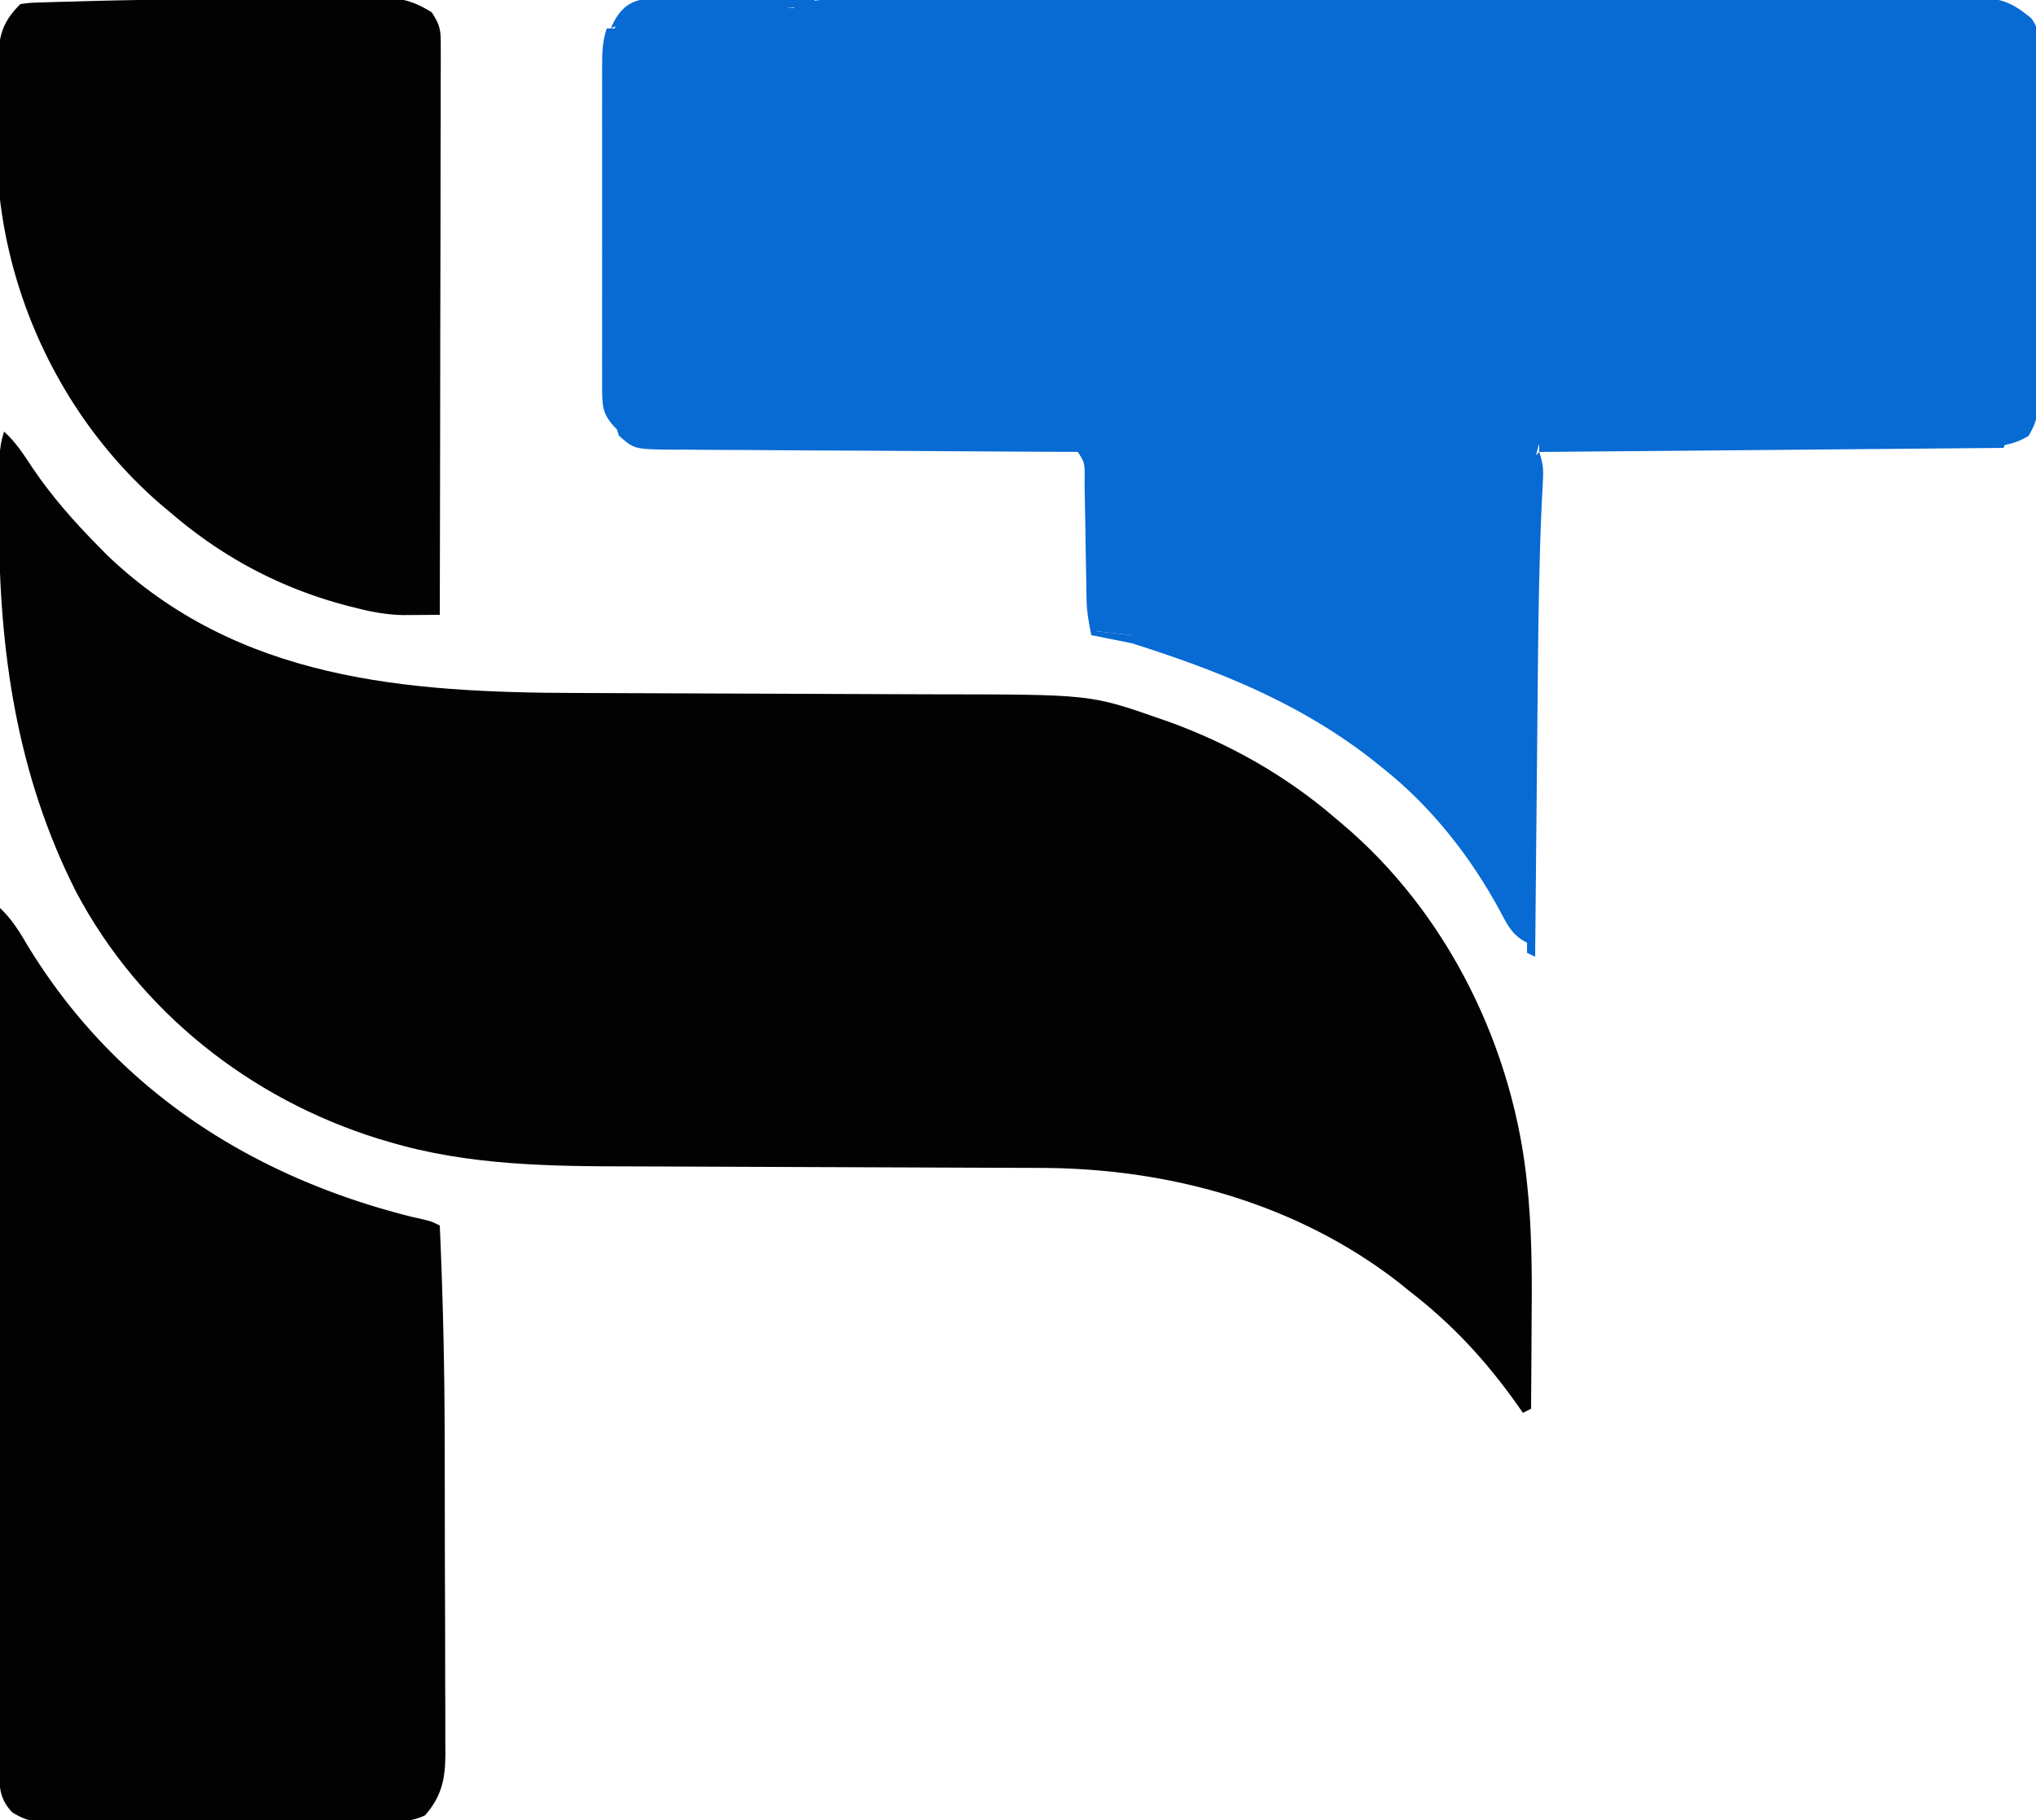 <?xml version="1.0" encoding="UTF-8"?><svg xmlns="http://www.w3.org/2000/svg" version="1.1" width="500" height="447" viewBox="0 0 500 447" style=";display: block;"><path d="M315 0q34.488-.106 68.975-.155Q399.988-.177 416-.226q13.956-.046 27.91-.056c4.928-.004 9.855-.013 14.782-.035q6.954-.03 13.91-.022 2.553-.001 5.107-.019a701 701 0 0 1 6.97-.003l3.941-.008c4.421.483 6.773 2.08 10.168 4.804 1.541 1.99 1.593 3.11 1.606 5.613l.035 2.489-.01 2.72c.01.949.018 1.897.027 2.874.023 3.141.024 6.282.023 9.424l.023 6.542q.019 6.862.009 13.725c-.006 5.863.025 11.726.065 17.59.026 4.506.029 9.01.025 13.517q.003 3.242.03 6.485c.021 3.024.012 6.046-.006 9.07l.04 2.708c-.055 4.072-.361 6.318-2.487 9.867-4.755 2.913-9 2.6-14.476 2.509l-3.46.002c-3.772-.004-7.542-.043-11.314-.082q-3.924-.013-7.848-.021c-6.18-.016-12.36-.057-18.54-.107a4817 4817 0 0 0-21.112-.108c-14.473-.053-28.946-.14-43.418-.252-.978 2.935-1.136 4.857-1.158 7.916l-.03 3.073-.017 3.367-.03 3.548q-.04 4.815-.068 9.632c-.022 3.355-.05 6.71-.076 10.065q-.074 9.53-.138 19.061-.076 10.85-.16 21.7-.17 22.32-.323 44.638c-4.35-1.898-5.47-4.164-7.687-8.375-7.18-13.182-16.575-25.209-28.313-34.625l-3.105-2.496C319.138 172.659 299.318 164.764 278 158v-2l-9-1-1-44-10.11-.044c-11.016-.05-22.033-.117-33.049-.192-6.68-.044-13.36-.084-20.04-.11q-9.668-.04-19.334-.117-3.69-.025-7.382-.035c-3.443-.01-6.885-.037-10.328-.07l-3.09.005c-8.89-.119-8.89-.119-12.667-3.437-.904-2.713-1.127-4.282-1.134-7.068l-.013-2.502.002-2.735-.01-2.888q-.013-4.733-.013-9.467l-.01-6.564a9590 9590 0 0 1-.007-13.763c0-5.89-.014-11.78-.031-17.671q-.015-6.778-.013-13.555 0-3.259-.013-6.518c-.01-3.031-.007-6.062 0-9.093-.007-.905-.012-1.81-.018-2.741.032-6.207.032-6.207 2.26-8.435h3V2h159z" fill="#086AD3"/><path d="M1 106c2.905 2.624 4.852 5.68 7 8.938 4.728 6.977 10.09 13.067 16 19.062l2.324 2.363c32.153 30.733 73.462 33.741 115.591 33.836q7.048.018 14.096.053c13.347.062 26.694.116 40.041.15q11.103.027 22.205.087c3.897.021 7.794.037 11.691.04 37.86.028 37.86.028 54.864 5.971 1.08.37 1.08.37 2.18.749 14.996 5.433 28.952 13.33 41.008 23.751l1.524 1.28c26.175 22.04 42.433 55.536 45.597 89.42l.255 2.718c.898 10.462.844 20.903.749 31.394q-.016 2.964-.027 5.928-.034 7.13-.098 14.26l-2 1-1.434-2.055c-7.73-10.878-15.984-19.8-26.566-27.945l-2.406-1.953c-25.186-19.607-56.83-28.179-88.318-28.205l-4.098-.015q-4.393-.017-8.786-.026-6.978-.018-13.957-.053c-13.225-.062-26.45-.116-39.676-.15q-10.974-.027-21.946-.087-5.785-.034-11.57-.04c-20.117-.015-40.295-.212-59.743-6.034l-2.569-.756c-31.532-9.804-58.658-31.258-74.224-60.608C4.079 190.207-.273 159.75-.25 127.687l.002-2.736q.01-3.876.045-7.752l.013-2.373c.042-3.196.172-5.773 1.19-8.826" fill="#020202"/><path d="M0 223c2.819 2.694 4.586 5.5 6.563 8.875 21.455 35.457 54.88 57.064 94.625 67l2.73.617C106 300 106 300 108 301a1211 1211 0 0 1 1.203 52.61l.009 3.615q.022 9.415.028 18.831c.006 6.46.03 12.92.058 19.38.019 5.005.024 10.01.026 15.015q.004 3.576.024 7.153c.017 3.313.015 6.625.008 9.938l.028 2.956c-.038 6.217-.773 10.509-4.997 15.352-3.77 1.816-7.443 1.575-11.574 1.554l-2.815.02c-3.071.02-6.142.015-9.213.01l-6.404.015q-6.711.013-13.424-.003c-5.734-.011-11.468.009-17.203.038-4.409.018-8.817.018-13.226.012q-3.172 0-6.343.019c-2.956.014-5.912.004-8.868-.013l-2.647.029c-4.089-.05-6.154-.205-9.69-2.437-3.68-3.89-3.118-7.516-3.1-12.61l-.003-2.703q0-4.51.01-9.02l-.001-6.444q.001-8.77.013-17.54c.006-6.105.006-12.21.008-18.314q.005-17.35.021-34.7.016-19.748.022-39.497Q-.034 263.633 0 223M64.056-.24c3.713-.006 7.425-.03 11.138-.058 2.907-.019 5.814-.024 8.722-.026q2.057-.004 4.113-.024c1.897-.017 3.794-.013 5.691-.008l3.248-.011C100.552.067 102.926 1.127 106 3c2.314 3.47 2.248 4.773 2.24 8.866l.009 3.71-.022 4.075v4.287c.002 3.882-.01 7.764-.024 11.646-.013 4.056-.014 8.112-.016 12.168q-.011 11.522-.043 23.045c-.022 8.744-.033 17.489-.043 26.234Q108.069 124.016 108 151q-2.864.026-5.727.042l-3.222.023c-3.953-.084-7.548-.708-11.363-1.69l-2.165-.538C69.168 144.58 54.839 137.023 42 126l-2.492-2.086C17.634 105.04 3.413 77.654 0 49c-.155-3.159-.187-6.314-.203-9.477l-.017-2.691q-.015-2.801-.02-5.603c-.01-2.852-.041-5.704-.072-8.557q-.01-2.73-.016-5.461l-.038-2.573C-.343 8.705.697 5.303 5 1 7.343.685 7.343.685 10.328.595L13.735.48l3.738-.09 3.9-.113c14.225-.39 28.454-.5 42.683-.518" fill="#020202"/><path d="M149 7h2l1 99c-3.965-3.965-4.115-5.48-4.136-10.99l.007-2.543-.006-2.676q-.004-4.394.002-8.787l-.003-6.09q-.001-6.39.006-12.78.006-8.197-.004-16.396-.005-6.292 0-12.583l-.002-6.046q-.003-4.223.007-8.447l-.007-2.536c.013-3.298.086-5.975 1.136-9.126m55.967-7.12 2.953-.004 3.204.01h3.401c3.707 0 7.413.009 11.12.016l7.713.005q9.11.005 18.221.021 10.375.015 20.75.022Q293.664-.034 315 0v2H195V1c3.383-.761 6.502-1.124 9.967-1.12" fill="#086AD3"/><path d="m416.34 107.902 6.662.005q8.692.006 17.384.024 8.9.014 17.8.02 17.407.016 34.814.049l-1 2-114 1v-2c12.784-1.119 25.516-1.13 38.34-1.098M378 111c.964 2.89 1.068 4.294.899 7.253l-.138 2.753-.163 3.111c-.59 13.066-.781 26.126-.914 39.203l-.033 3.149q-.097 9.677-.183 19.355-.077 8.337-.161 16.676-.16 16.25-.307 32.5l-2-1q.125-23.613.288-47.226.076-10.963.134-21.926.05-9.554.12-19.107.04-5.06.061-10.12c.017-3.763.046-7.525.078-11.287l.007-3.406.034-3.094.016-2.698C376 113 376 113 378 111" fill="#086AD3"/><path d="m264 110 5 1v44l9 1v2l-10-2c-.668-3.338-1.127-5.836-1.174-9.116l-.04-2.345-.032-2.488-.1-5.256q-.072-4.128-.13-8.256c-.04-2.663-.092-5.326-.145-7.988l-.026-2.506c.089-4.496.089-4.496-2.353-8.045" fill="#086AD3"/><path d="M160.493-.34h2.669l2.854.047 2.942.013c3.098.017 6.195.054 9.292.092q3.153.024 6.305.042Q192.277-.095 200 0v1c-4.686 1.195-9.22 1.128-14.02 1.098l-2.601-.005c-2.73-.005-5.461-.018-8.191-.03q-2.785-.009-5.569-.014Q162.81 2.032 156 2v2l-6 3c2.083-5.033 4.992-7.388 10.493-7.34" fill="#086AD3"/></svg>